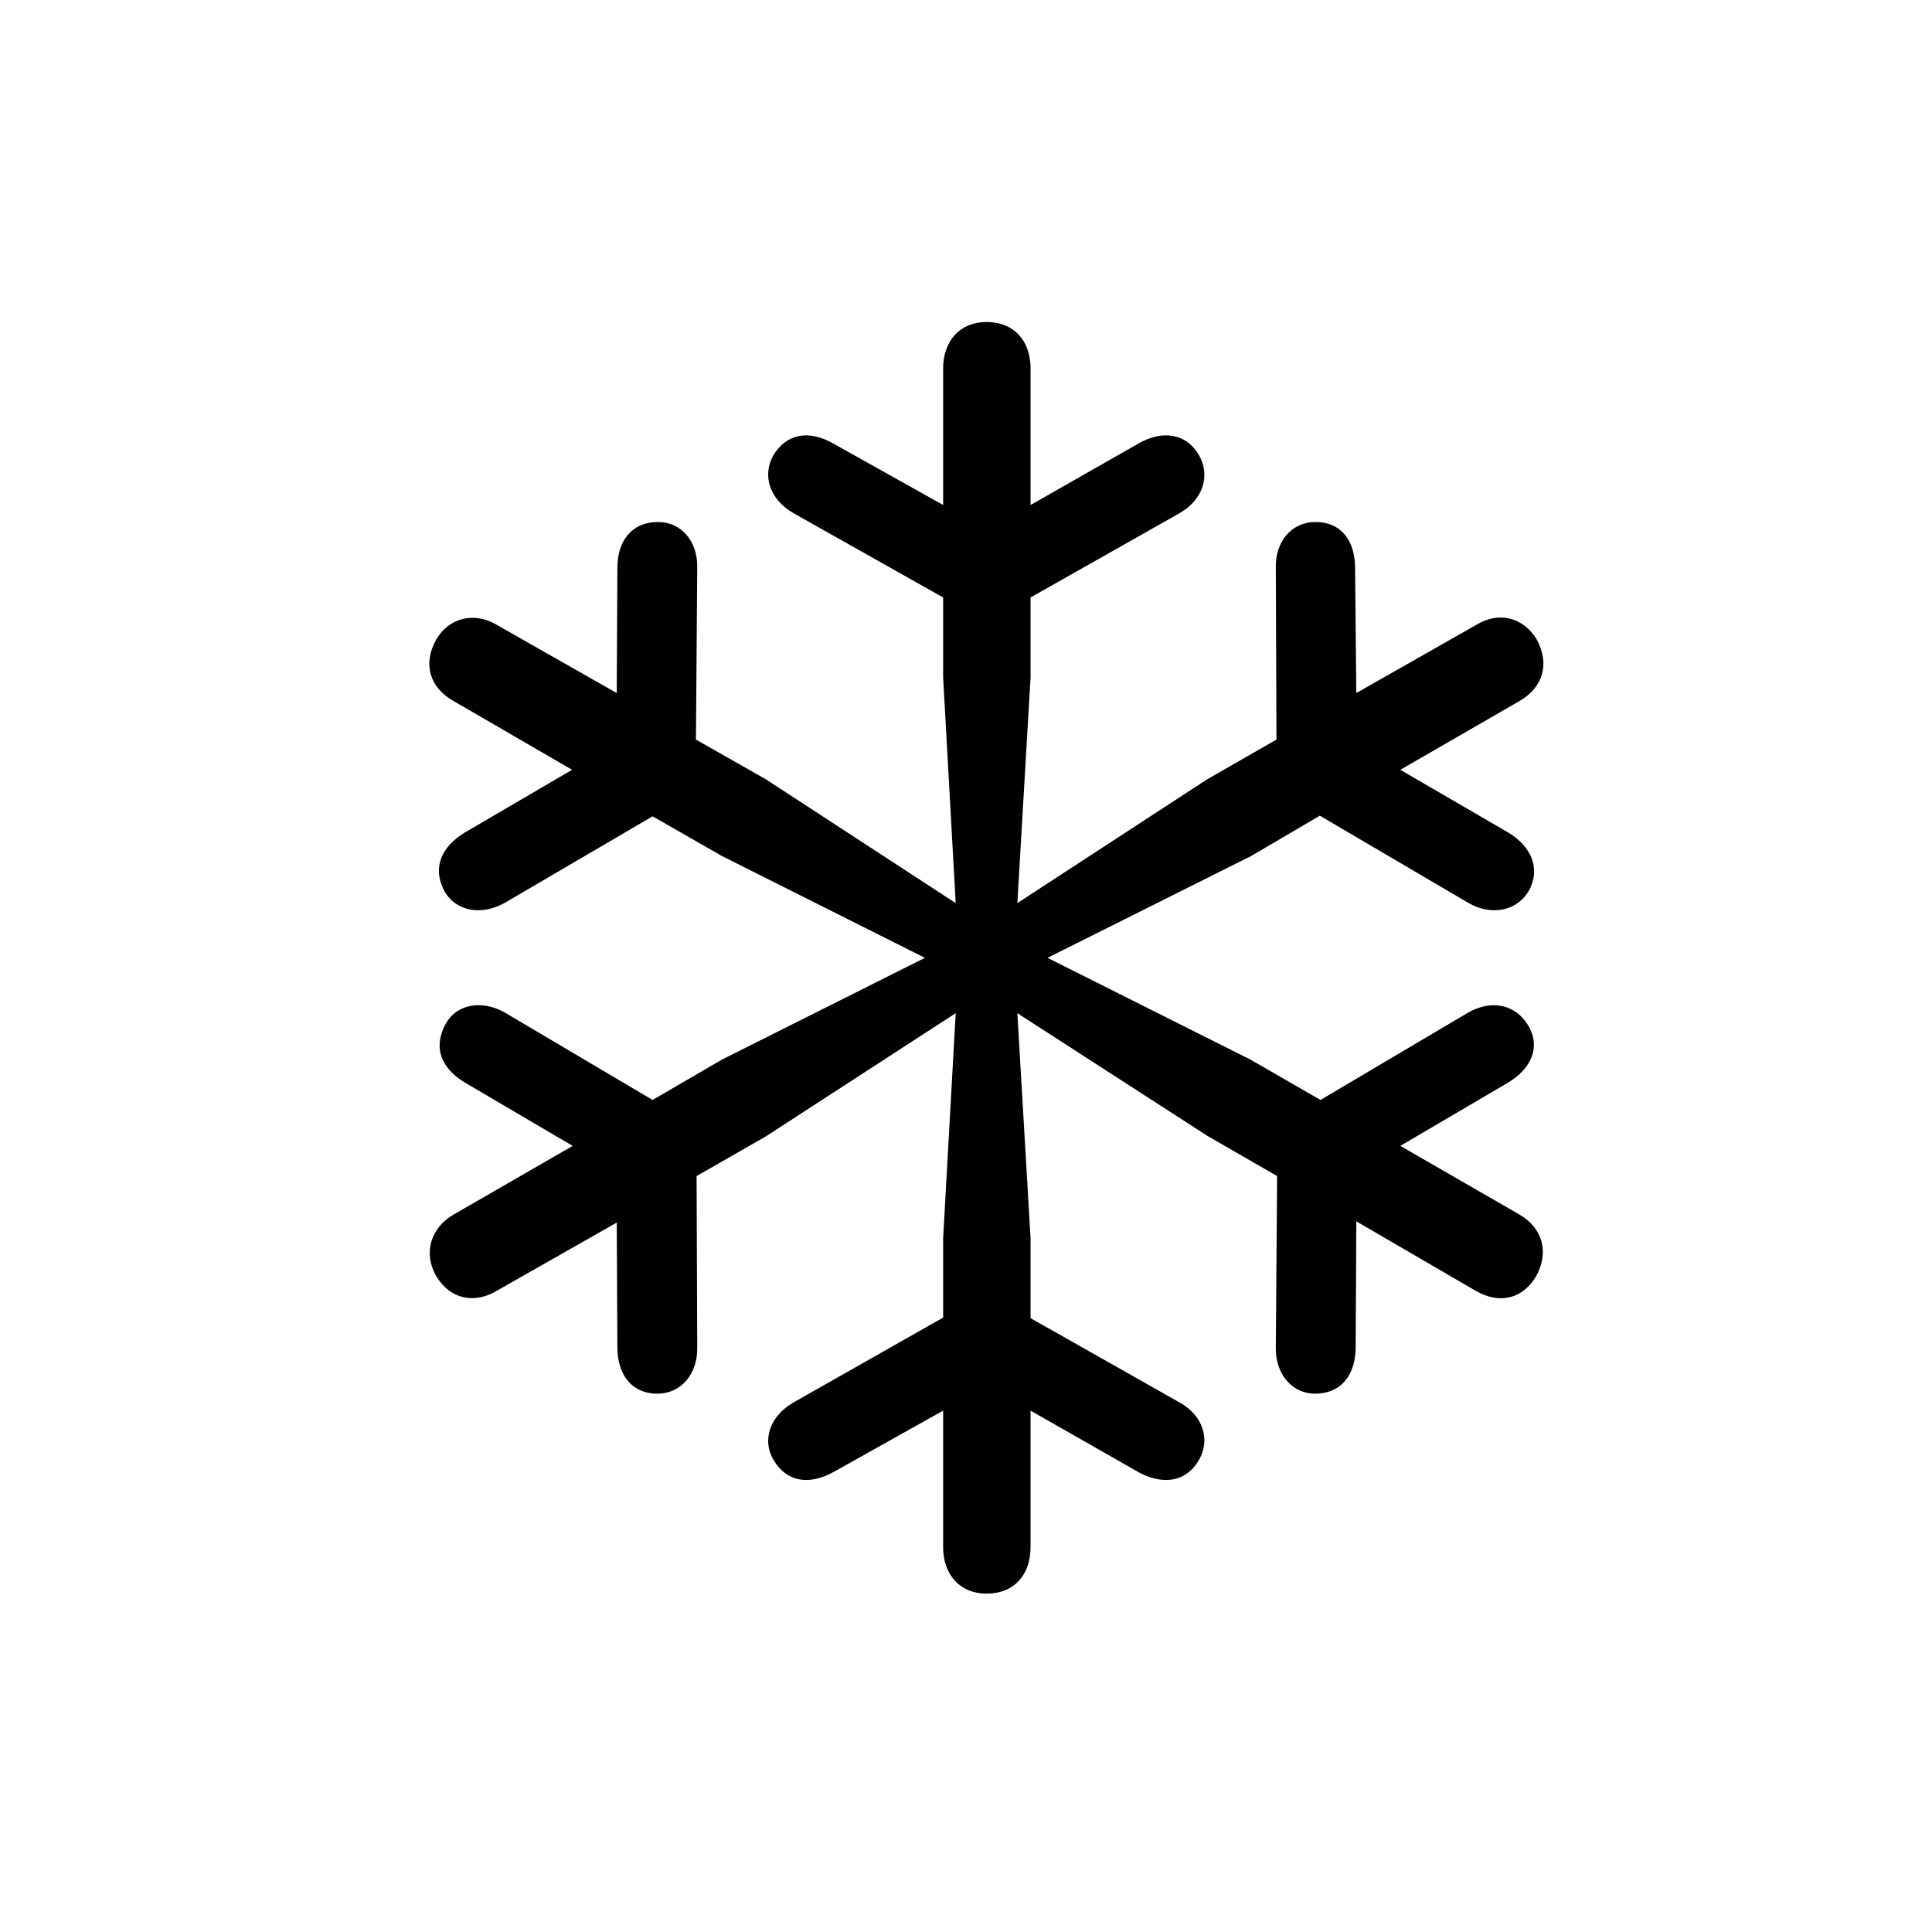 <svg width="36" height="36" viewBox="0 0 36 36" fill="none" xmlns="http://www.w3.org/2000/svg">
<path d="M18.382 29.695C18.898 29.695 19.203 29.344 19.203 28.828V26.285L21.218 27.434C21.652 27.668 22.097 27.633 22.343 27.199C22.554 26.836 22.425 26.379 21.98 26.133L19.203 24.562V23.074L18.957 18.879L22.496 21.164L23.797 21.914L23.773 25.102C23.761 25.617 24.089 25.969 24.5 25.969C25.003 25.969 25.261 25.605 25.261 25.102L25.273 22.758L27.488 24.047C27.945 24.316 28.378 24.199 28.625 23.777C28.871 23.332 28.742 22.875 28.308 22.629L26.093 21.352L28.109 20.168C28.531 19.91 28.718 19.512 28.472 19.102C28.238 18.715 27.793 18.621 27.359 18.867L24.605 20.496L23.304 19.746L19.519 17.848L23.316 15.949L24.593 15.199L27.347 16.816C27.781 17.074 28.261 16.98 28.484 16.605C28.718 16.184 28.531 15.773 28.109 15.516L26.093 14.344L28.308 13.066C28.753 12.809 28.882 12.375 28.636 11.918C28.39 11.508 27.933 11.379 27.5 11.648L25.273 12.914L25.25 10.582C25.25 10.09 25.003 9.727 24.511 9.727C24.078 9.727 23.761 10.078 23.773 10.582L23.785 13.781L22.496 14.52L18.957 16.828L19.203 12.621V11.133L21.98 9.562C22.425 9.305 22.554 8.859 22.343 8.484C22.097 8.062 21.652 8.016 21.218 8.262L19.203 9.41V6.867C19.203 6.352 18.898 6 18.382 6C17.89 6 17.574 6.352 17.574 6.867V9.41L15.523 8.262C15.089 8.016 14.668 8.062 14.41 8.484C14.199 8.859 14.339 9.305 14.785 9.562L17.574 11.133V12.621L17.808 16.828L14.269 14.52L12.968 13.781L12.992 10.582C13.004 10.078 12.687 9.727 12.265 9.727C11.761 9.727 11.504 10.09 11.504 10.582L11.492 12.914L9.265 11.648C8.843 11.391 8.363 11.508 8.128 11.918C7.871 12.375 8.011 12.82 8.457 13.066L10.66 14.344L8.656 15.516C8.234 15.773 8.046 16.16 8.281 16.605C8.492 16.98 8.972 17.074 9.418 16.816L12.16 15.211L13.449 15.949L17.234 17.848L13.449 19.746L12.16 20.496L9.406 18.867C8.972 18.621 8.503 18.715 8.304 19.078C8.058 19.535 8.234 19.91 8.656 20.168L10.671 21.352L8.457 22.629C8.023 22.875 7.882 23.355 8.128 23.777C8.386 24.211 8.843 24.305 9.265 24.047L11.492 22.781L11.504 25.102C11.504 25.605 11.761 25.969 12.254 25.969C12.675 25.969 13.004 25.617 12.992 25.102L12.98 21.914L14.269 21.176L17.808 18.879L17.574 23.074V24.551L14.785 26.133C14.339 26.391 14.199 26.836 14.41 27.199C14.668 27.633 15.089 27.668 15.523 27.434L17.574 26.285V28.828C17.574 29.344 17.89 29.695 18.382 29.695Z" fill="black"/>
</svg>
